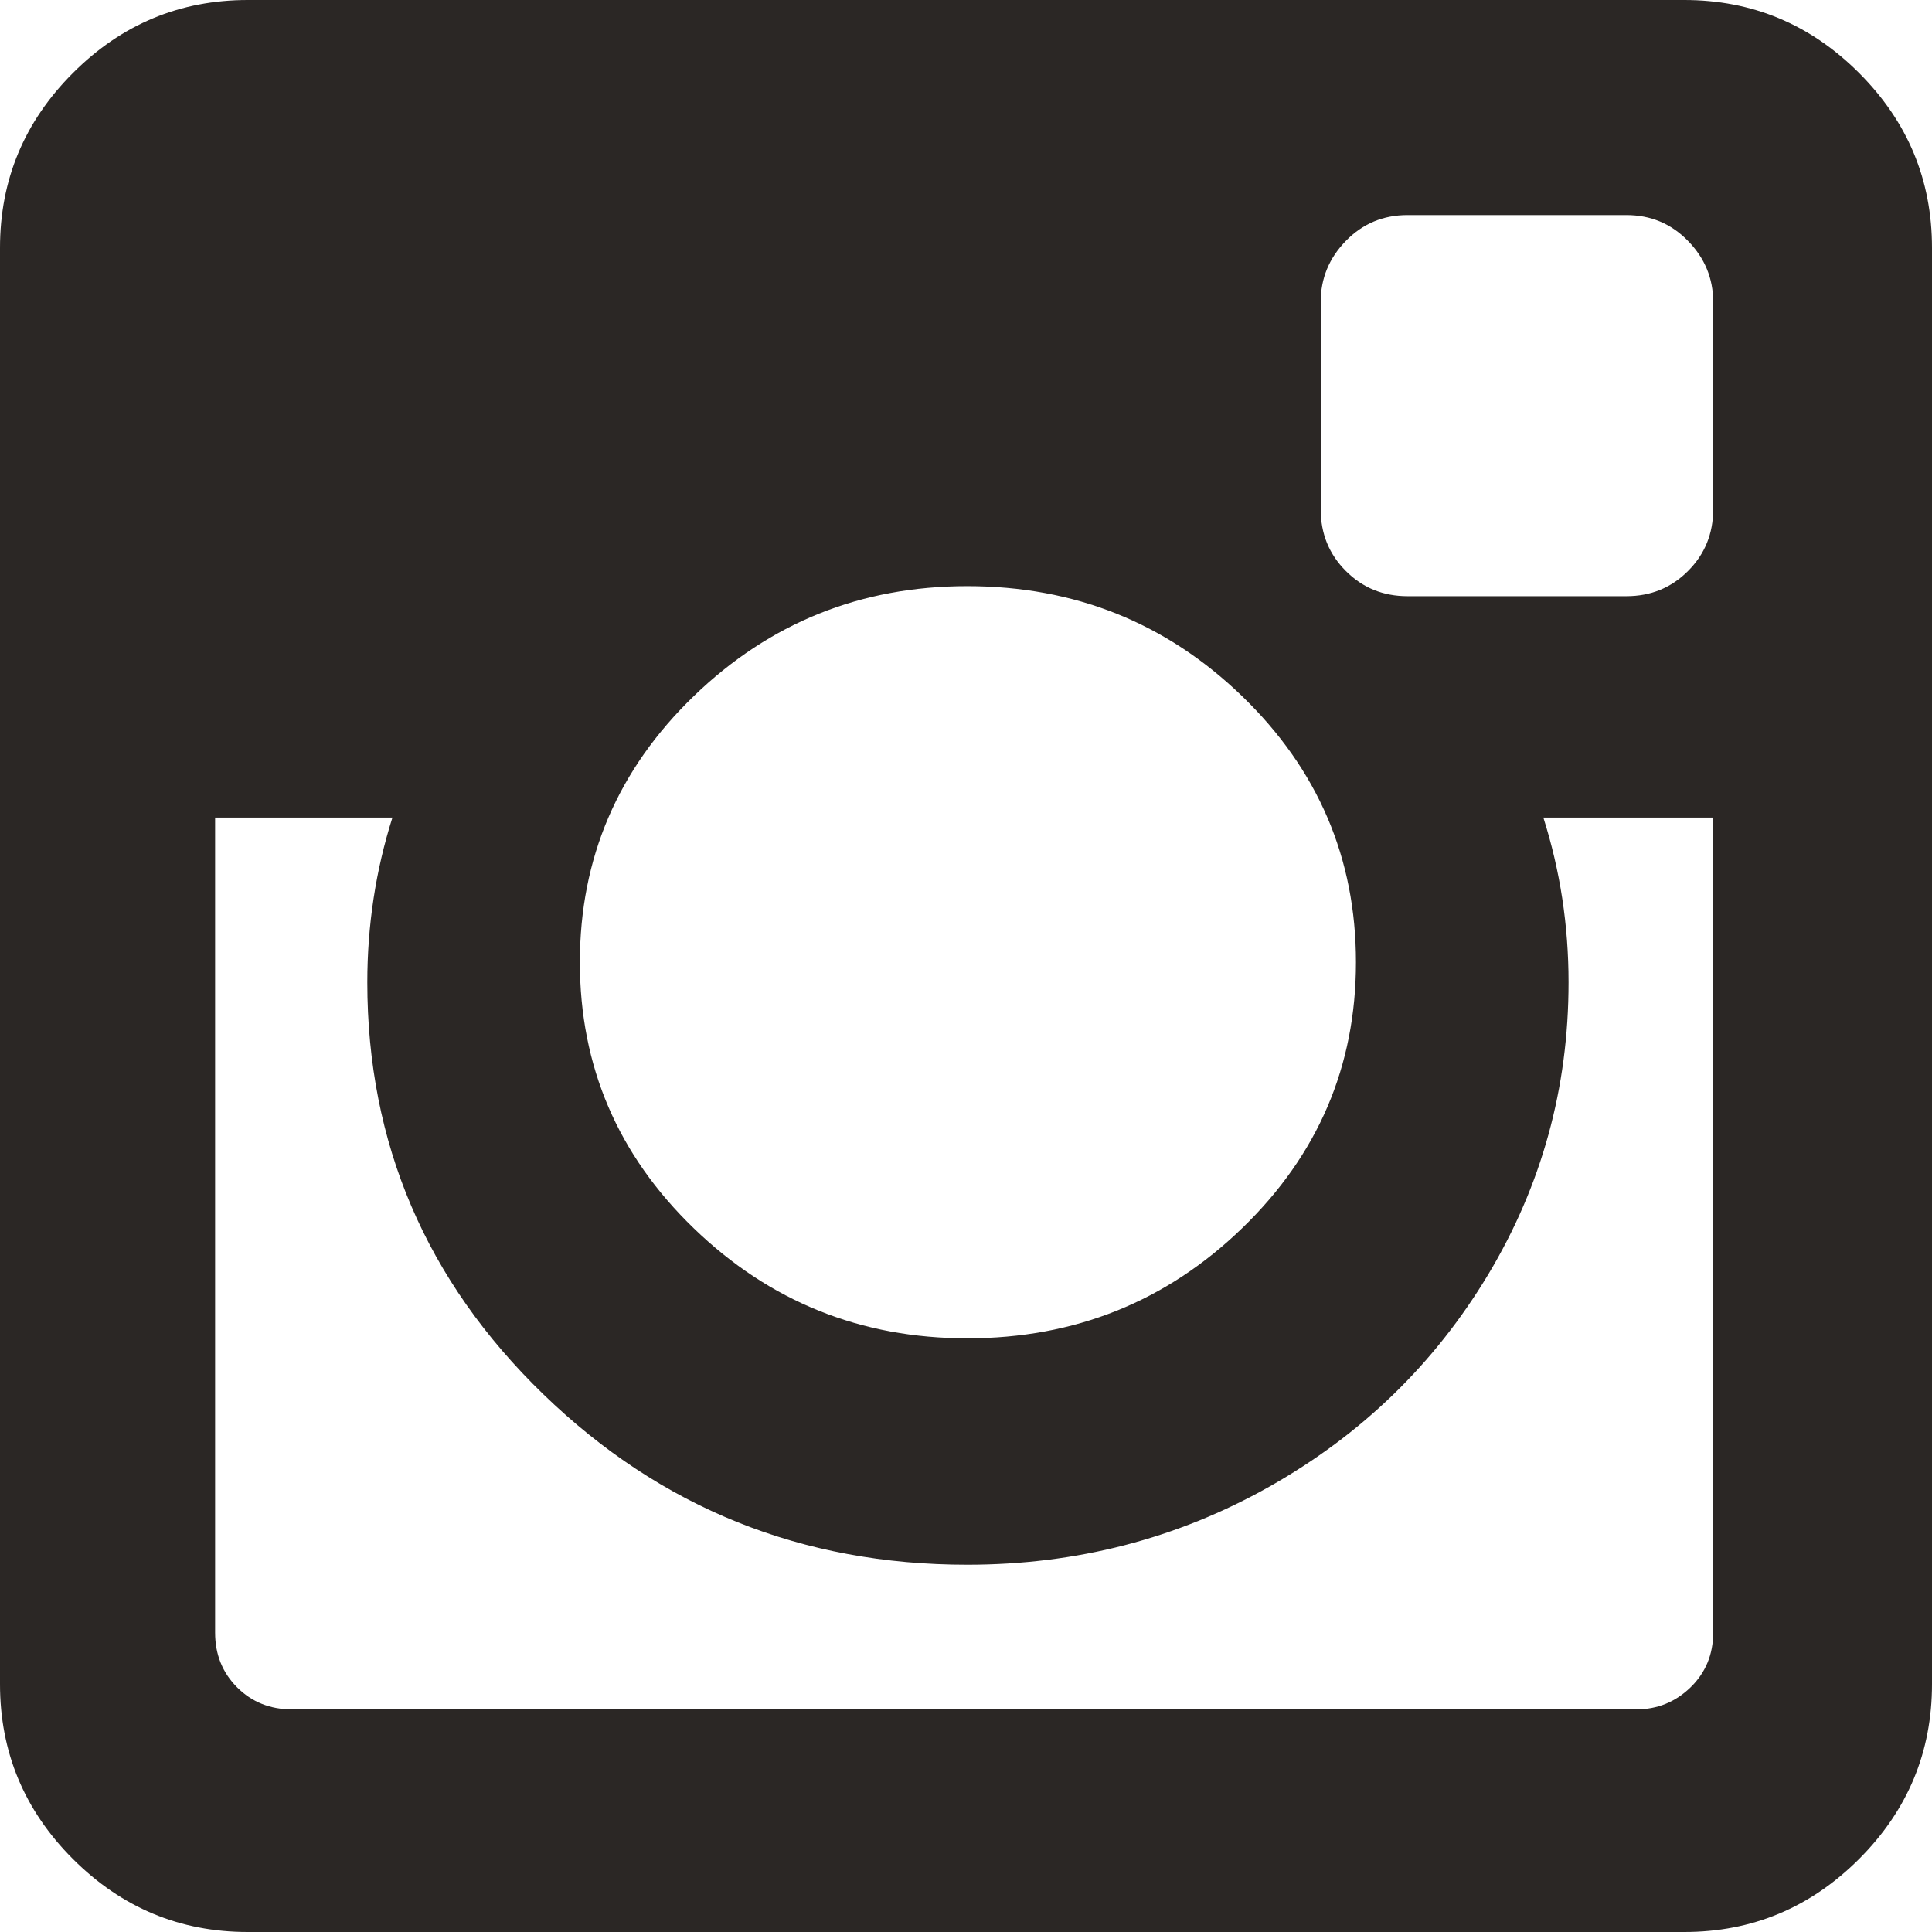 <?xml version="1.0" encoding="UTF-8"?> <svg xmlns="http://www.w3.org/2000/svg" width="50" height="50" viewBox="0 0 50 50" fill="none"> <path d="M48.113 1.888C46.854 0.629 45.345 0 43.588 0H6.413C4.655 0 3.147 0.629 1.888 1.888C0.629 3.147 0 4.655 0 6.413V43.587C0 45.344 0.629 46.853 1.888 48.112C3.147 49.37 4.656 50 6.413 50H43.588C45.345 50 46.853 49.37 48.112 48.112C49.371 46.853 50 45.344 50 43.587V6.413C50 4.655 49.371 3.147 48.113 1.888ZM17.953 18.017C19.917 16.119 22.277 15.169 25.033 15.169C27.811 15.169 30.181 16.119 32.146 18.017C34.11 19.916 35.092 22.211 35.092 24.902C35.092 27.593 34.11 29.888 32.146 31.786C30.181 33.686 27.811 34.636 25.033 34.636C22.277 34.636 19.917 33.685 17.953 31.786C15.989 29.888 15.007 27.593 15.007 24.902C15.007 22.211 15.989 19.916 17.953 18.017ZM44.337 42.253C44.337 42.817 44.141 43.289 43.751 43.669C43.359 44.048 42.893 44.238 42.35 44.238H7.553C6.988 44.238 6.516 44.048 6.137 43.669C5.757 43.289 5.567 42.817 5.567 42.253V21.159H10.156C9.723 22.526 9.506 23.948 9.506 25.423C9.506 29.59 11.025 33.144 14.063 36.085C17.101 39.025 20.758 40.495 25.033 40.495C27.854 40.495 30.458 39.822 32.846 38.477C35.233 37.131 37.12 35.303 38.51 32.991C39.899 30.68 40.594 28.157 40.594 25.423C40.594 23.948 40.376 22.526 39.942 21.159H44.337V42.253H44.337V42.253ZM44.337 13.183C44.337 13.812 44.12 14.344 43.685 14.778C43.251 15.213 42.72 15.429 42.09 15.429H36.426C35.797 15.429 35.265 15.212 34.831 14.778C34.397 14.344 34.18 13.812 34.18 13.183V7.813C34.18 7.205 34.397 6.679 34.831 6.234C35.265 5.789 35.797 5.566 36.426 5.566H42.09C42.72 5.566 43.251 5.789 43.685 6.234C44.12 6.679 44.337 7.205 44.337 7.813V13.183Z" fill="#2B2725"></path> </svg> 